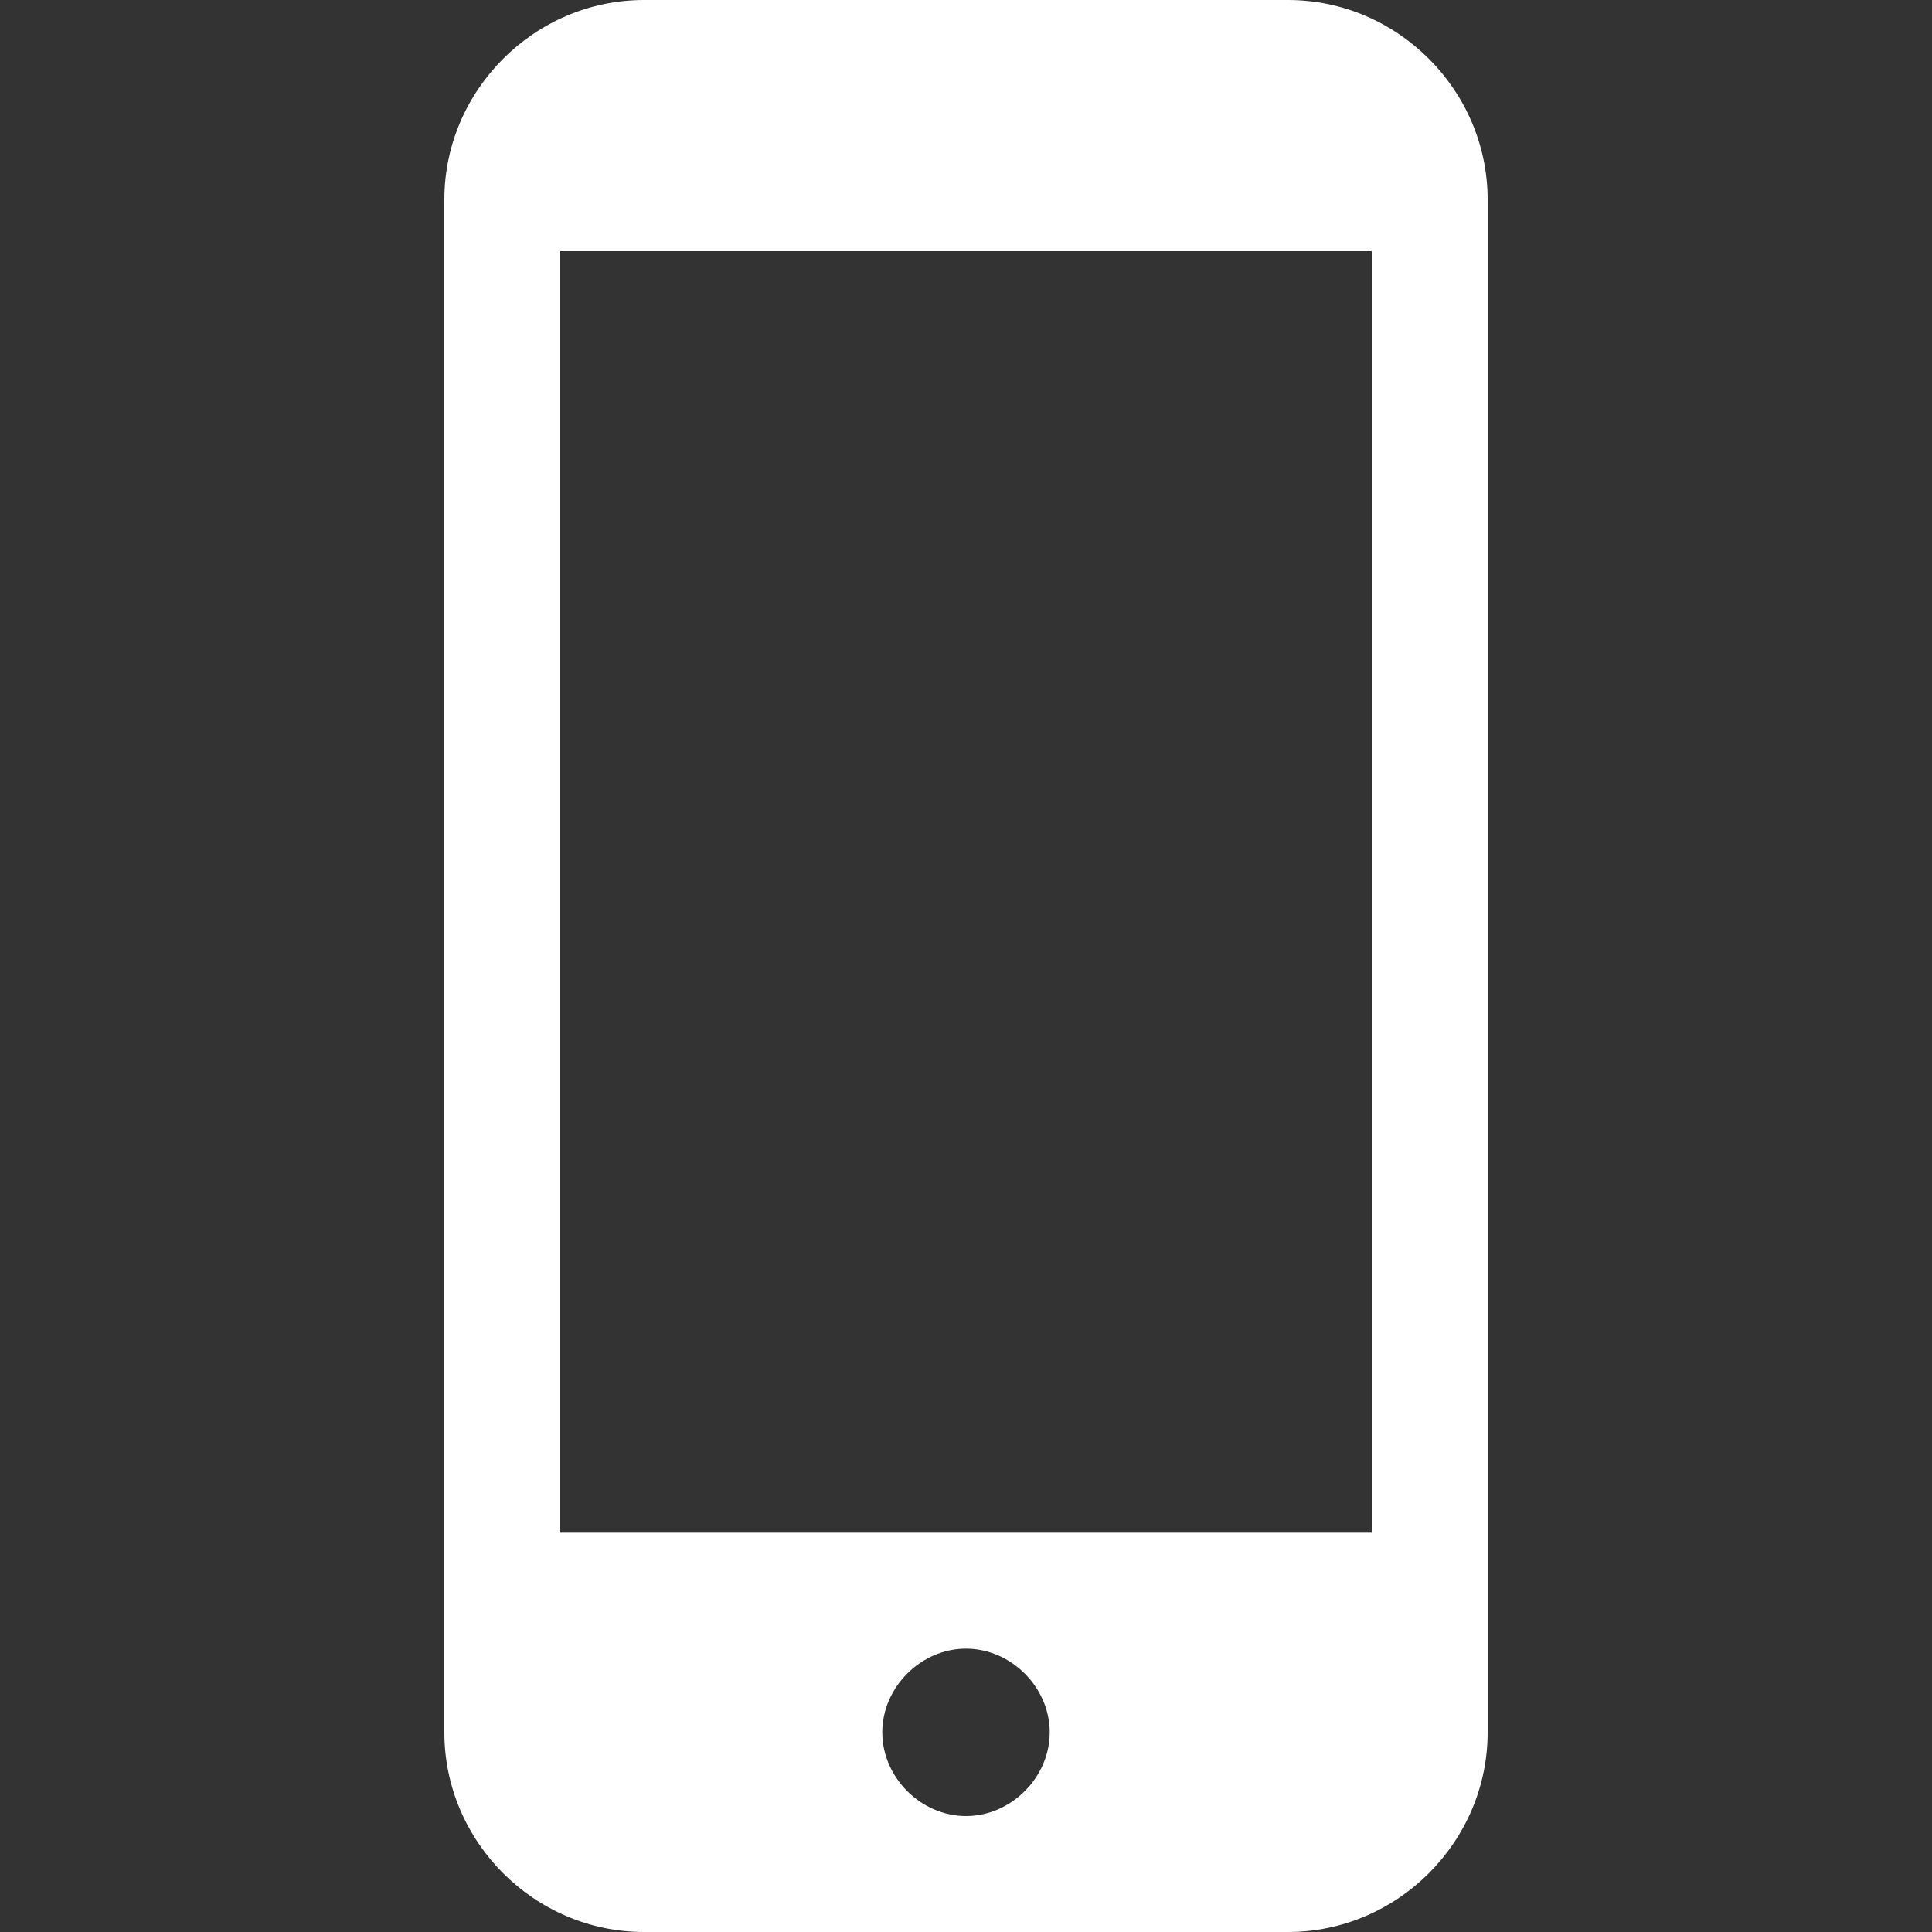 <?xml version="1.0" encoding="utf-8"?>
<!-- Generator: Adobe Illustrator 25.4.1, SVG Export Plug-In . SVG Version: 6.00 Build 0)  -->
<svg version="1.1" id="メールアイコン" xmlns="http://www.w3.org/2000/svg" xmlns:xlink="http://www.w3.org/1999/xlink" width="30" height="30" x="0px" y="0px" viewBox="0 0 30 30" style="enable-background:new 0 0 30 30;" xml:space="preserve">
<rect x="0" y="0" width="30" height="30" fill="#333333" stroke="none"/>
<style type="text/css">
	.st0{fill:none;}
	.st1{fill:#FFFFFF;}
</style>
<path id="パス_43698" class="st0" d="M0,0h30v30H0V0z"/>
<path class="st1" d="M20,0H10C8.3,0,6.9,1.4,6.9,3.1v23.8c0,1.7,1.4,3.1,3.1,3.1h10c1.7,0,3.1-1.4,3.1-3.1V3.1C23.1,1.4,21.7,0,20,0
	z M15,28.2c-0.7,0-1.3-0.6-1.3-1.3c0-0.7,0.6-1.3,1.3-1.3s1.3,0.6,1.3,1.3S15.7,28.2,15,28.2z M21.3,3.9v19.9H8.7V3.9H21.3z"/>
</svg>
